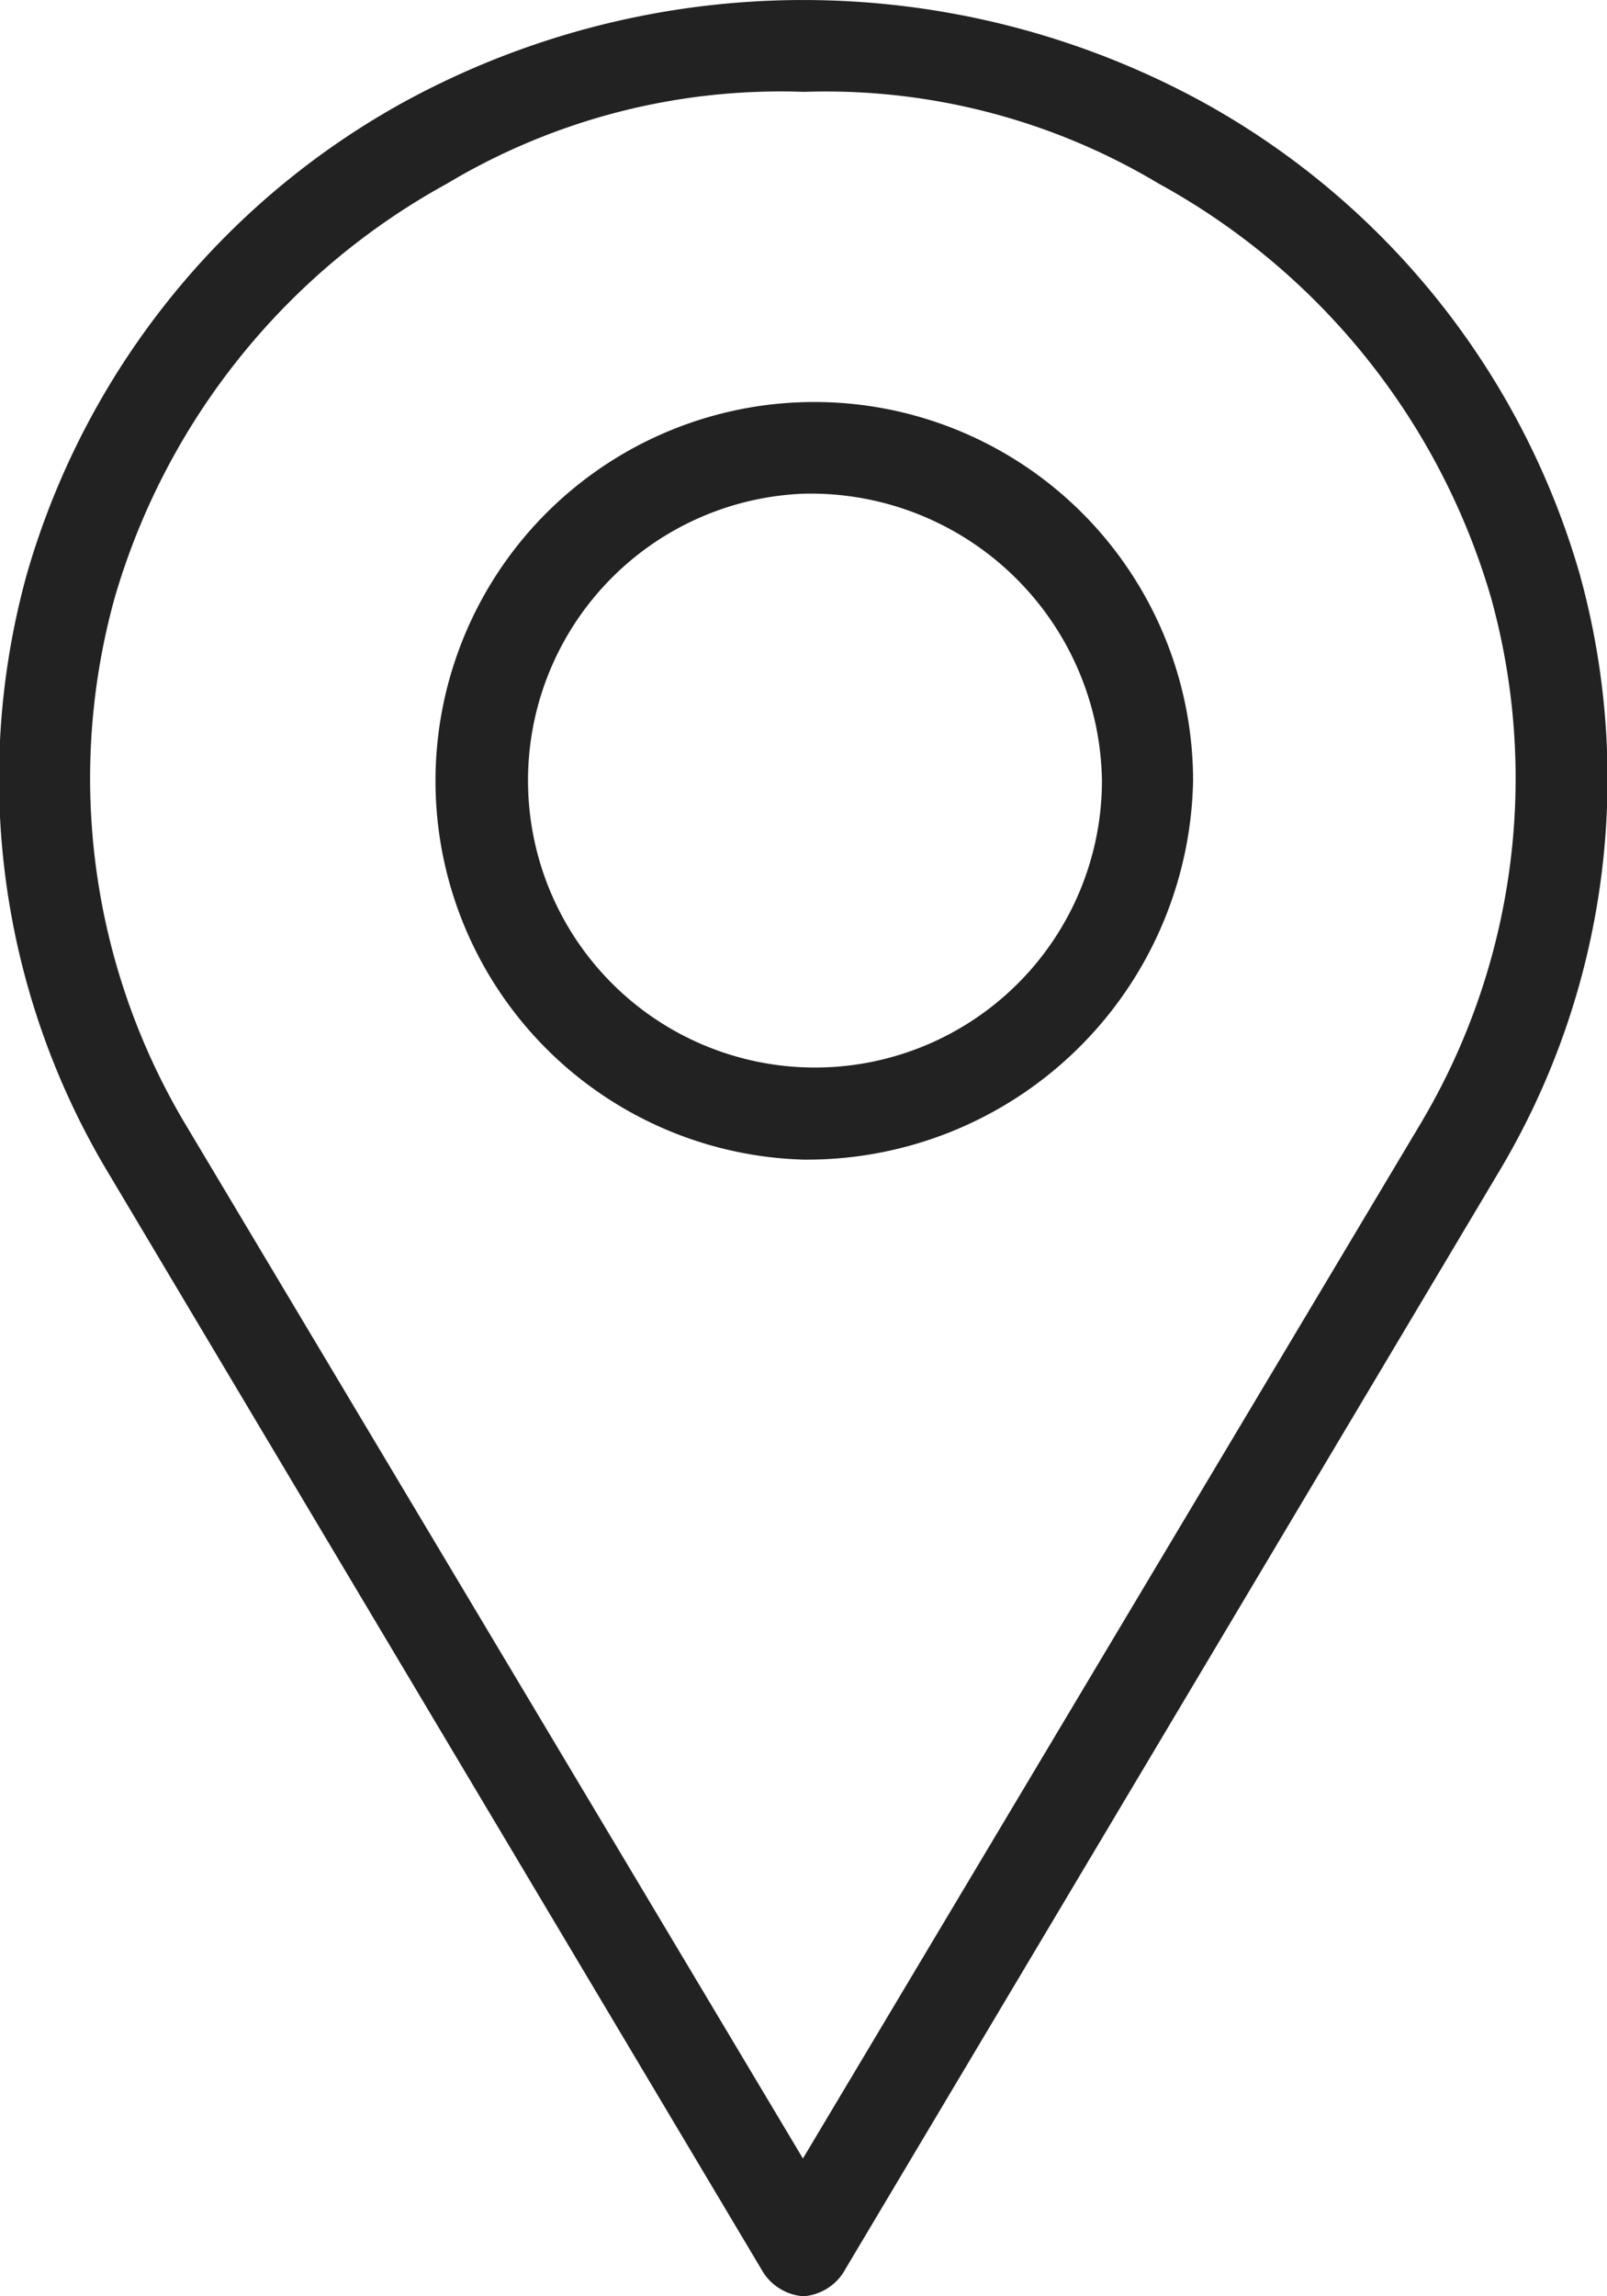 <svg id="icn_clinic06.svg" xmlns="http://www.w3.org/2000/svg" width="14" height="20" viewBox="0 0 14 20">
  <defs>
    <style>
      .cls-1 {
        fill: #222;
        fill-rule: evenodd;
      }
    </style>
  </defs>
  <path id="シェイプ_1203" data-name="シェイプ 1203" class="cls-1" d="M495,11781.9a0.459,0.459,0,0,1-.346-0.2l-5.72-9.6a6.672,6.672,0,0,1-.7-5.2,6.863,6.863,0,0,1,3.264-4.1,7.257,7.257,0,0,1,7,0h0a6.863,6.863,0,0,1,3.264,4.1,6.668,6.668,0,0,1-.7,5.2l-5.719,9.6A0.455,0.455,0,0,1,495,11781.9Zm0-19.2a5.66,5.66,0,0,0-3.107.8,6.038,6.038,0,0,0-2.892,3.6,5.882,5.882,0,0,0,.619,4.6l5.375,9,5.373-9a5.878,5.878,0,0,0,.62-4.6,6.038,6.038,0,0,0-2.892-3.6h0A5.647,5.647,0,0,0,495.006,11762.7Zm0,9.3a3.3,3.3,0,1,1,3.394-3.3A3.365,3.365,0,0,1,495,11772Zm0-5.8a2.5,2.5,0,1,0,2.6,2.5A2.538,2.538,0,0,0,495,11766.2Z" transform="translate(-488 -11761.9)"/>
</svg>
